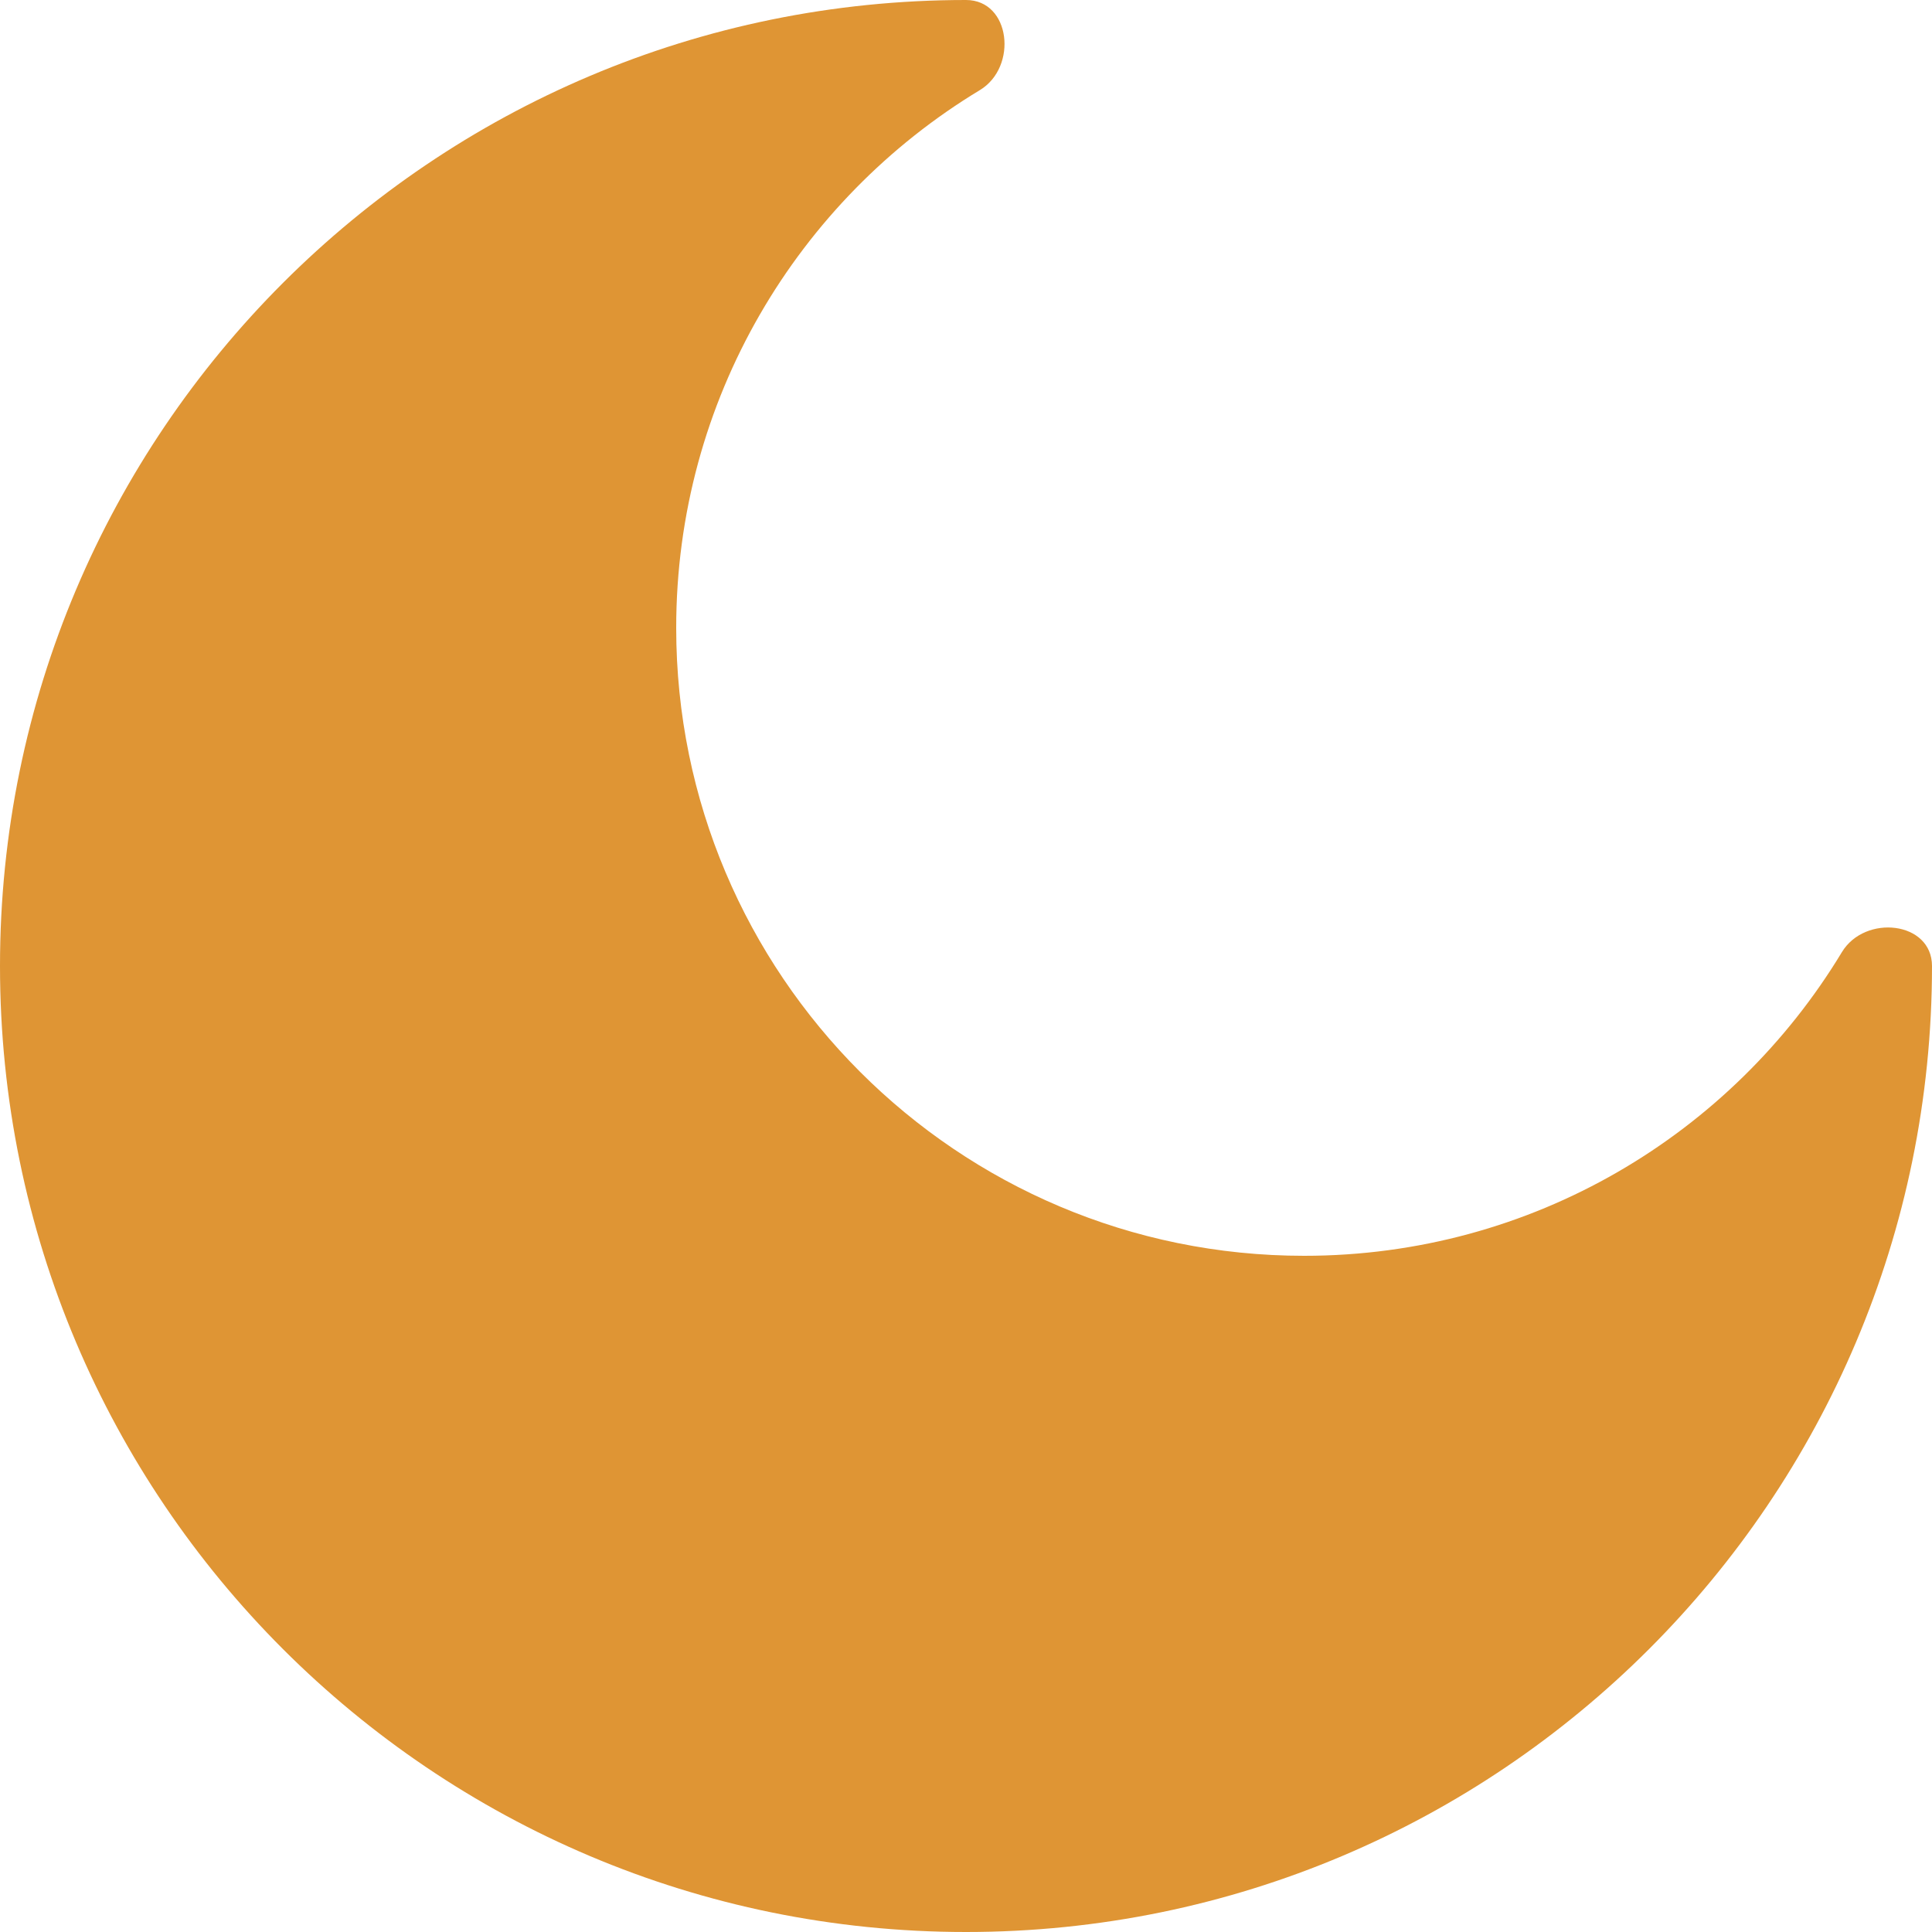 <?xml version="1.0" encoding="UTF-8"?> <svg xmlns="http://www.w3.org/2000/svg" width="37" height="37" viewBox="0 0 37 37" fill="none"><path d="M18.5 37C28.717 37 37 28.717 37 18.5C37 17.644 35.717 17.503 35.274 18.235C33.169 21.72 29.344 24.05 24.975 24.05C18.334 24.05 12.95 18.666 12.95 12.025C12.95 7.656 15.28 3.831 18.765 1.726C19.497 1.283 19.356 -1.03494e-10 18.5 0C8.283 0 0 8.283 0 18.5C1.53547e-10 28.717 8.283 37 18.5 37Z" fill="#DF9534"></path></svg> 